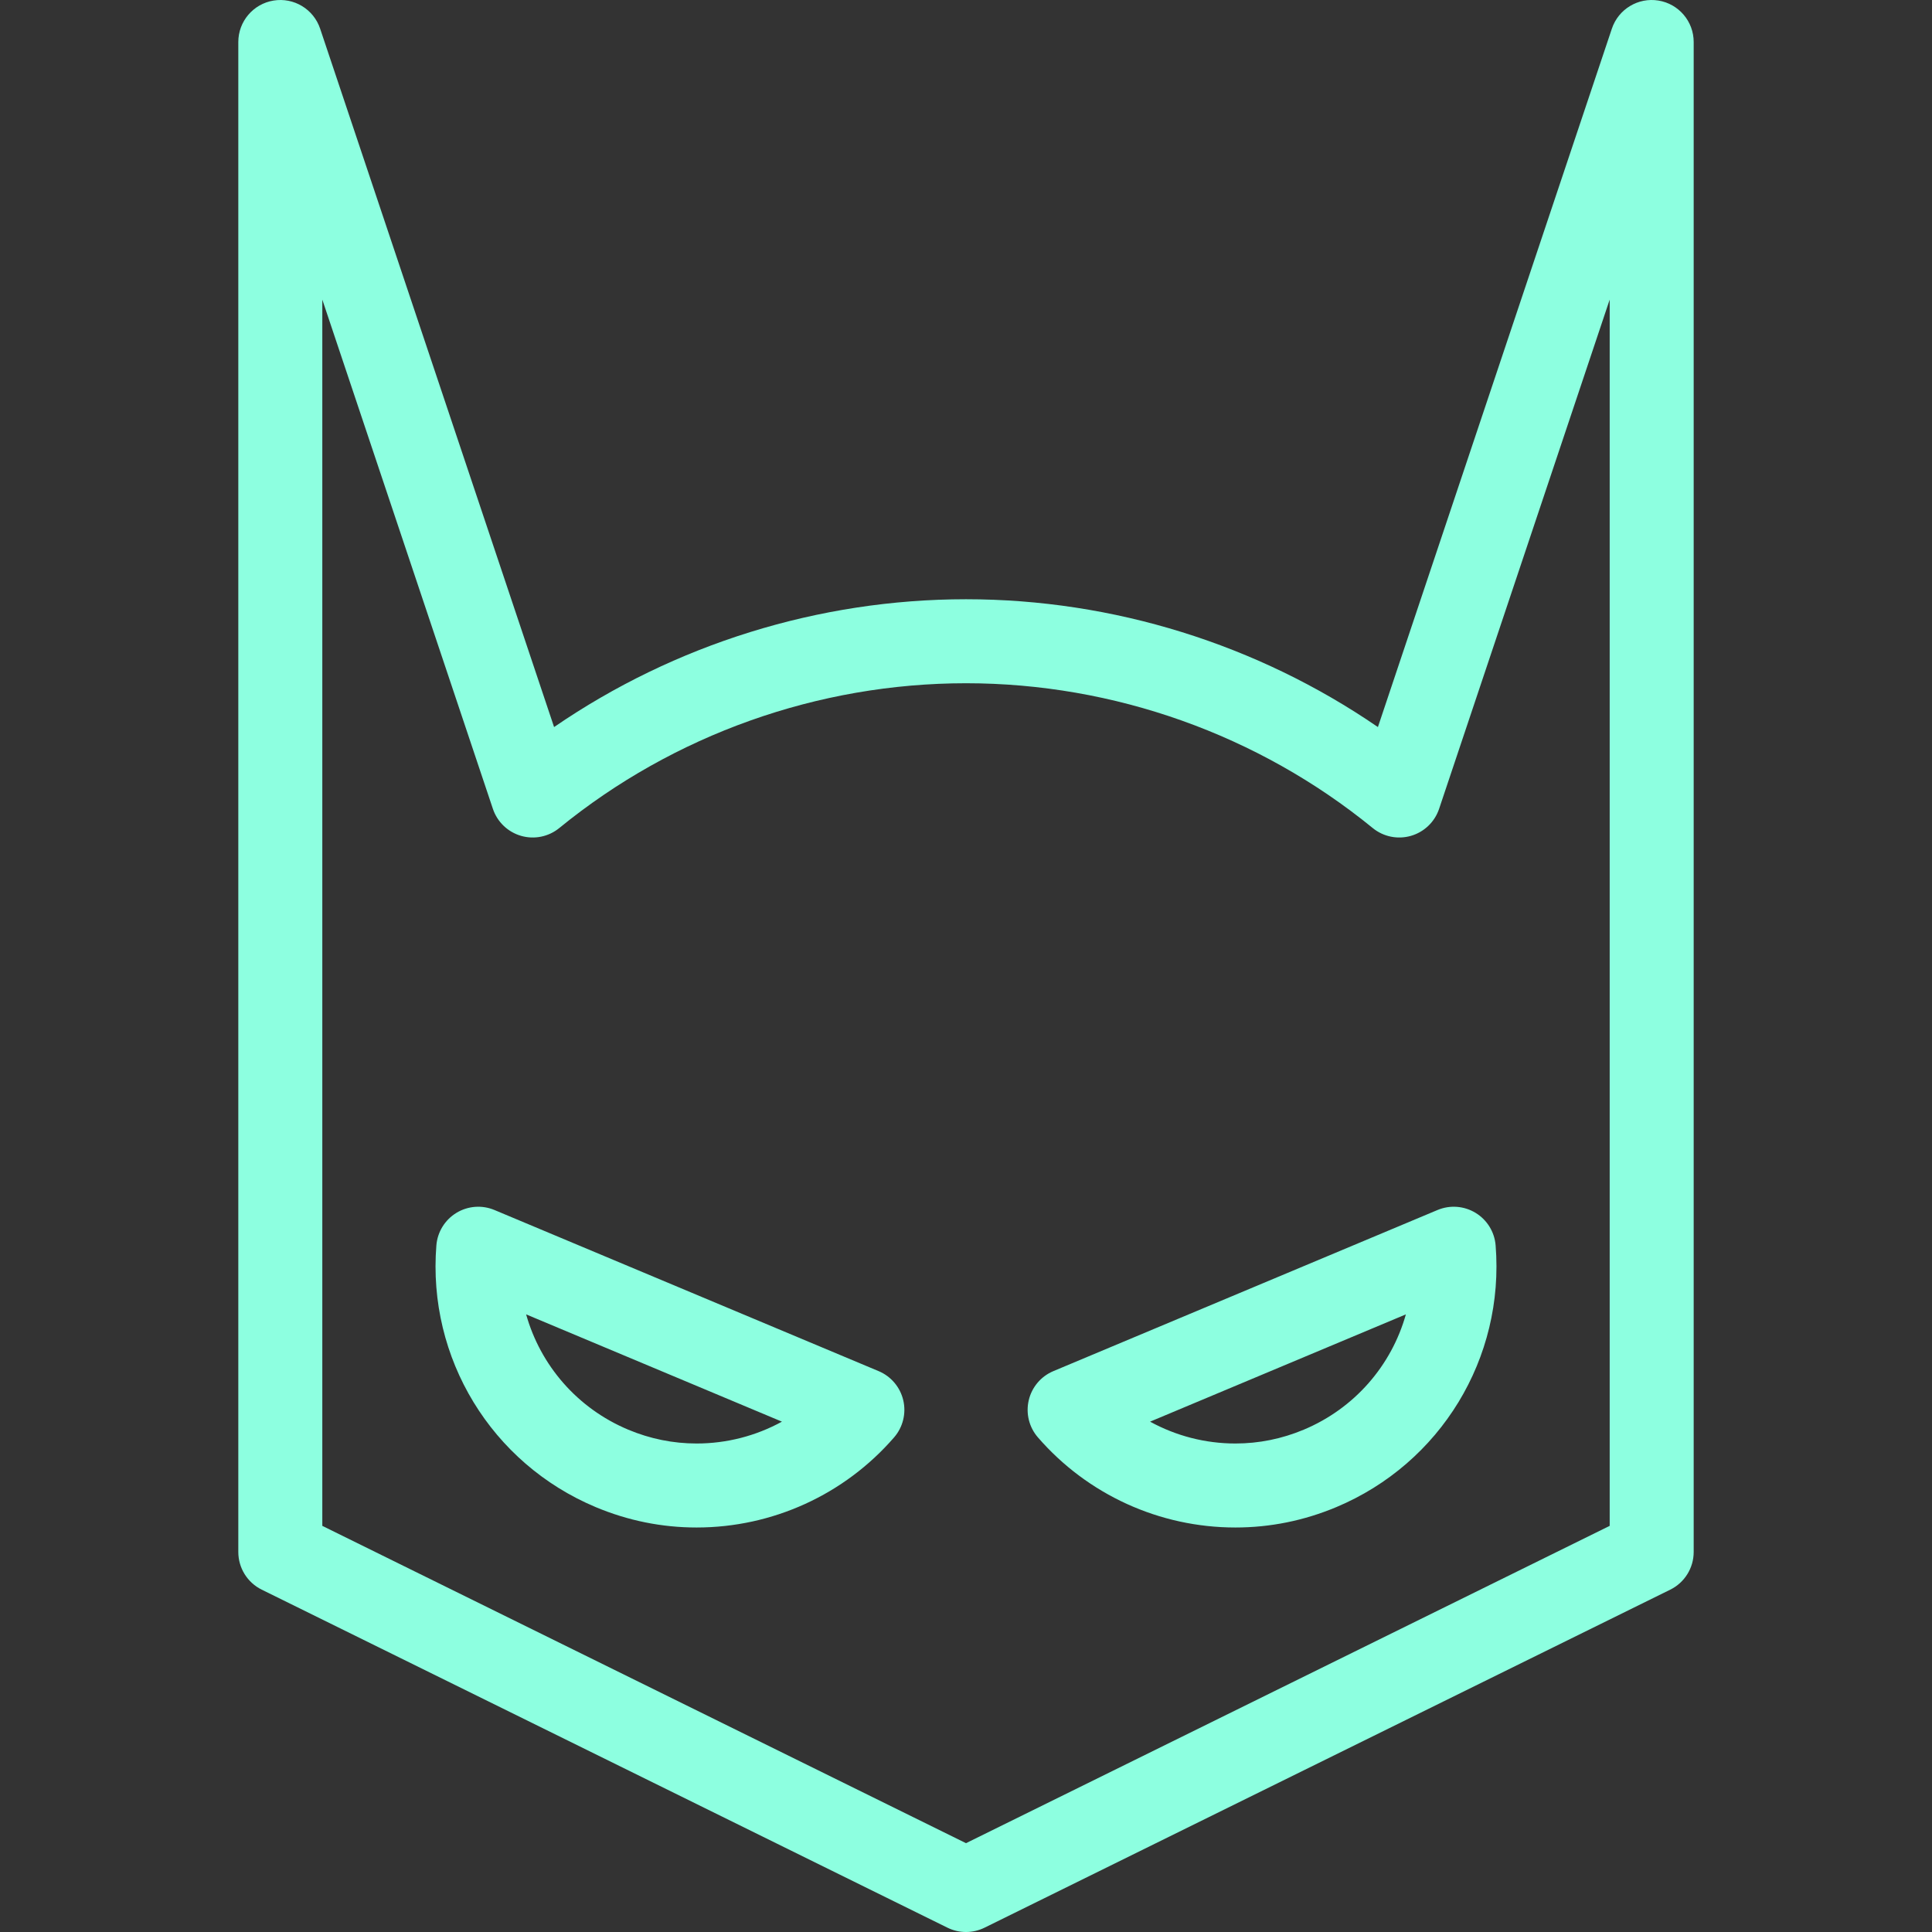 <svg width="800" height="800" viewBox="0 0 800 800" fill="none" xmlns="http://www.w3.org/2000/svg">
<rect x="0" y="0" width="800" height="800" fill="#333333" stroke="none"/>
<g clip-path="url(#clip0_4140_83)">
<path d="M363.816 567.752L204.756 501.041C199.613 498.882 193.749 499.324 188.987 502.223C184.224 505.122 181.14 510.129 180.693 515.688C176.947 562.39 203.464 605.943 246.678 624.068C260.025 629.666 274.079 632.505 288.451 632.505C319.863 632.505 349.67 618.901 370.232 595.181C373.884 590.967 375.295 585.258 374.025 579.83C372.754 574.401 368.957 569.908 363.816 567.752ZM288.45 597.722C278.723 597.722 269.196 595.793 260.13 591.992C239.024 583.14 223.789 565.347 217.858 544.253L323.782 588.677C313.077 594.548 300.95 597.722 288.45 597.722Z" fill="#8DFFE0"/>
<path d="M686.729 0.228C678.31 -1.144 670.146 3.784 667.44 11.868L570.564 301.06C520.618 266.784 460.931 248.135 399.999 248.135C339.067 248.135 279.382 266.786 229.434 301.06L132.56 11.87C129.852 3.786 121.688 -1.143 113.271 0.23C104.859 1.602 98.678 8.87 98.678 17.395V642.646C98.678 649.268 102.44 655.317 108.381 658.244L392.31 798.209C394.735 799.403 397.368 800.002 399.999 800.002C402.63 800.002 405.265 799.403 407.688 798.209L691.618 658.244C697.558 655.315 701.32 649.268 701.32 642.646V17.393C701.322 8.868 695.143 1.6 686.729 0.228ZM666.539 631.826L400.001 763.219L133.461 631.826V124.061L204.097 334.924C205.911 340.34 210.269 344.521 215.756 346.107C221.243 347.695 227.161 346.484 231.586 342.872C278.949 304.21 338.759 282.916 399.999 282.916C461.239 282.916 521.049 304.208 568.413 342.872C572.839 346.484 578.755 347.691 584.242 346.107C589.729 344.521 594.087 340.34 595.901 334.924L666.538 124.061L666.539 631.826Z" fill="#8DFFE0"/>
<path d="M436.183 567.752C431.041 569.908 427.244 574.401 425.975 579.83C424.705 585.26 426.116 590.969 429.768 595.181C450.329 618.901 480.136 632.505 511.548 632.505C525.919 632.505 539.973 629.666 553.322 624.068C596.536 605.945 623.052 562.39 619.306 515.688C618.859 510.129 615.776 505.122 611.013 502.223C606.249 499.324 600.385 498.884 595.244 501.041L436.183 567.752ZM539.87 591.992C530.804 595.793 521.277 597.722 511.55 597.722C499.049 597.722 486.924 594.548 476.22 588.679L582.143 544.254C576.211 565.347 560.976 583.14 539.87 591.992Z" fill="#8DFFE0"/>
</g>
<defs>
<clipPath id="clip0_4140_83">
<rect width="800" height="800" fill="white"/>
</clipPath>
</defs>
</svg>
